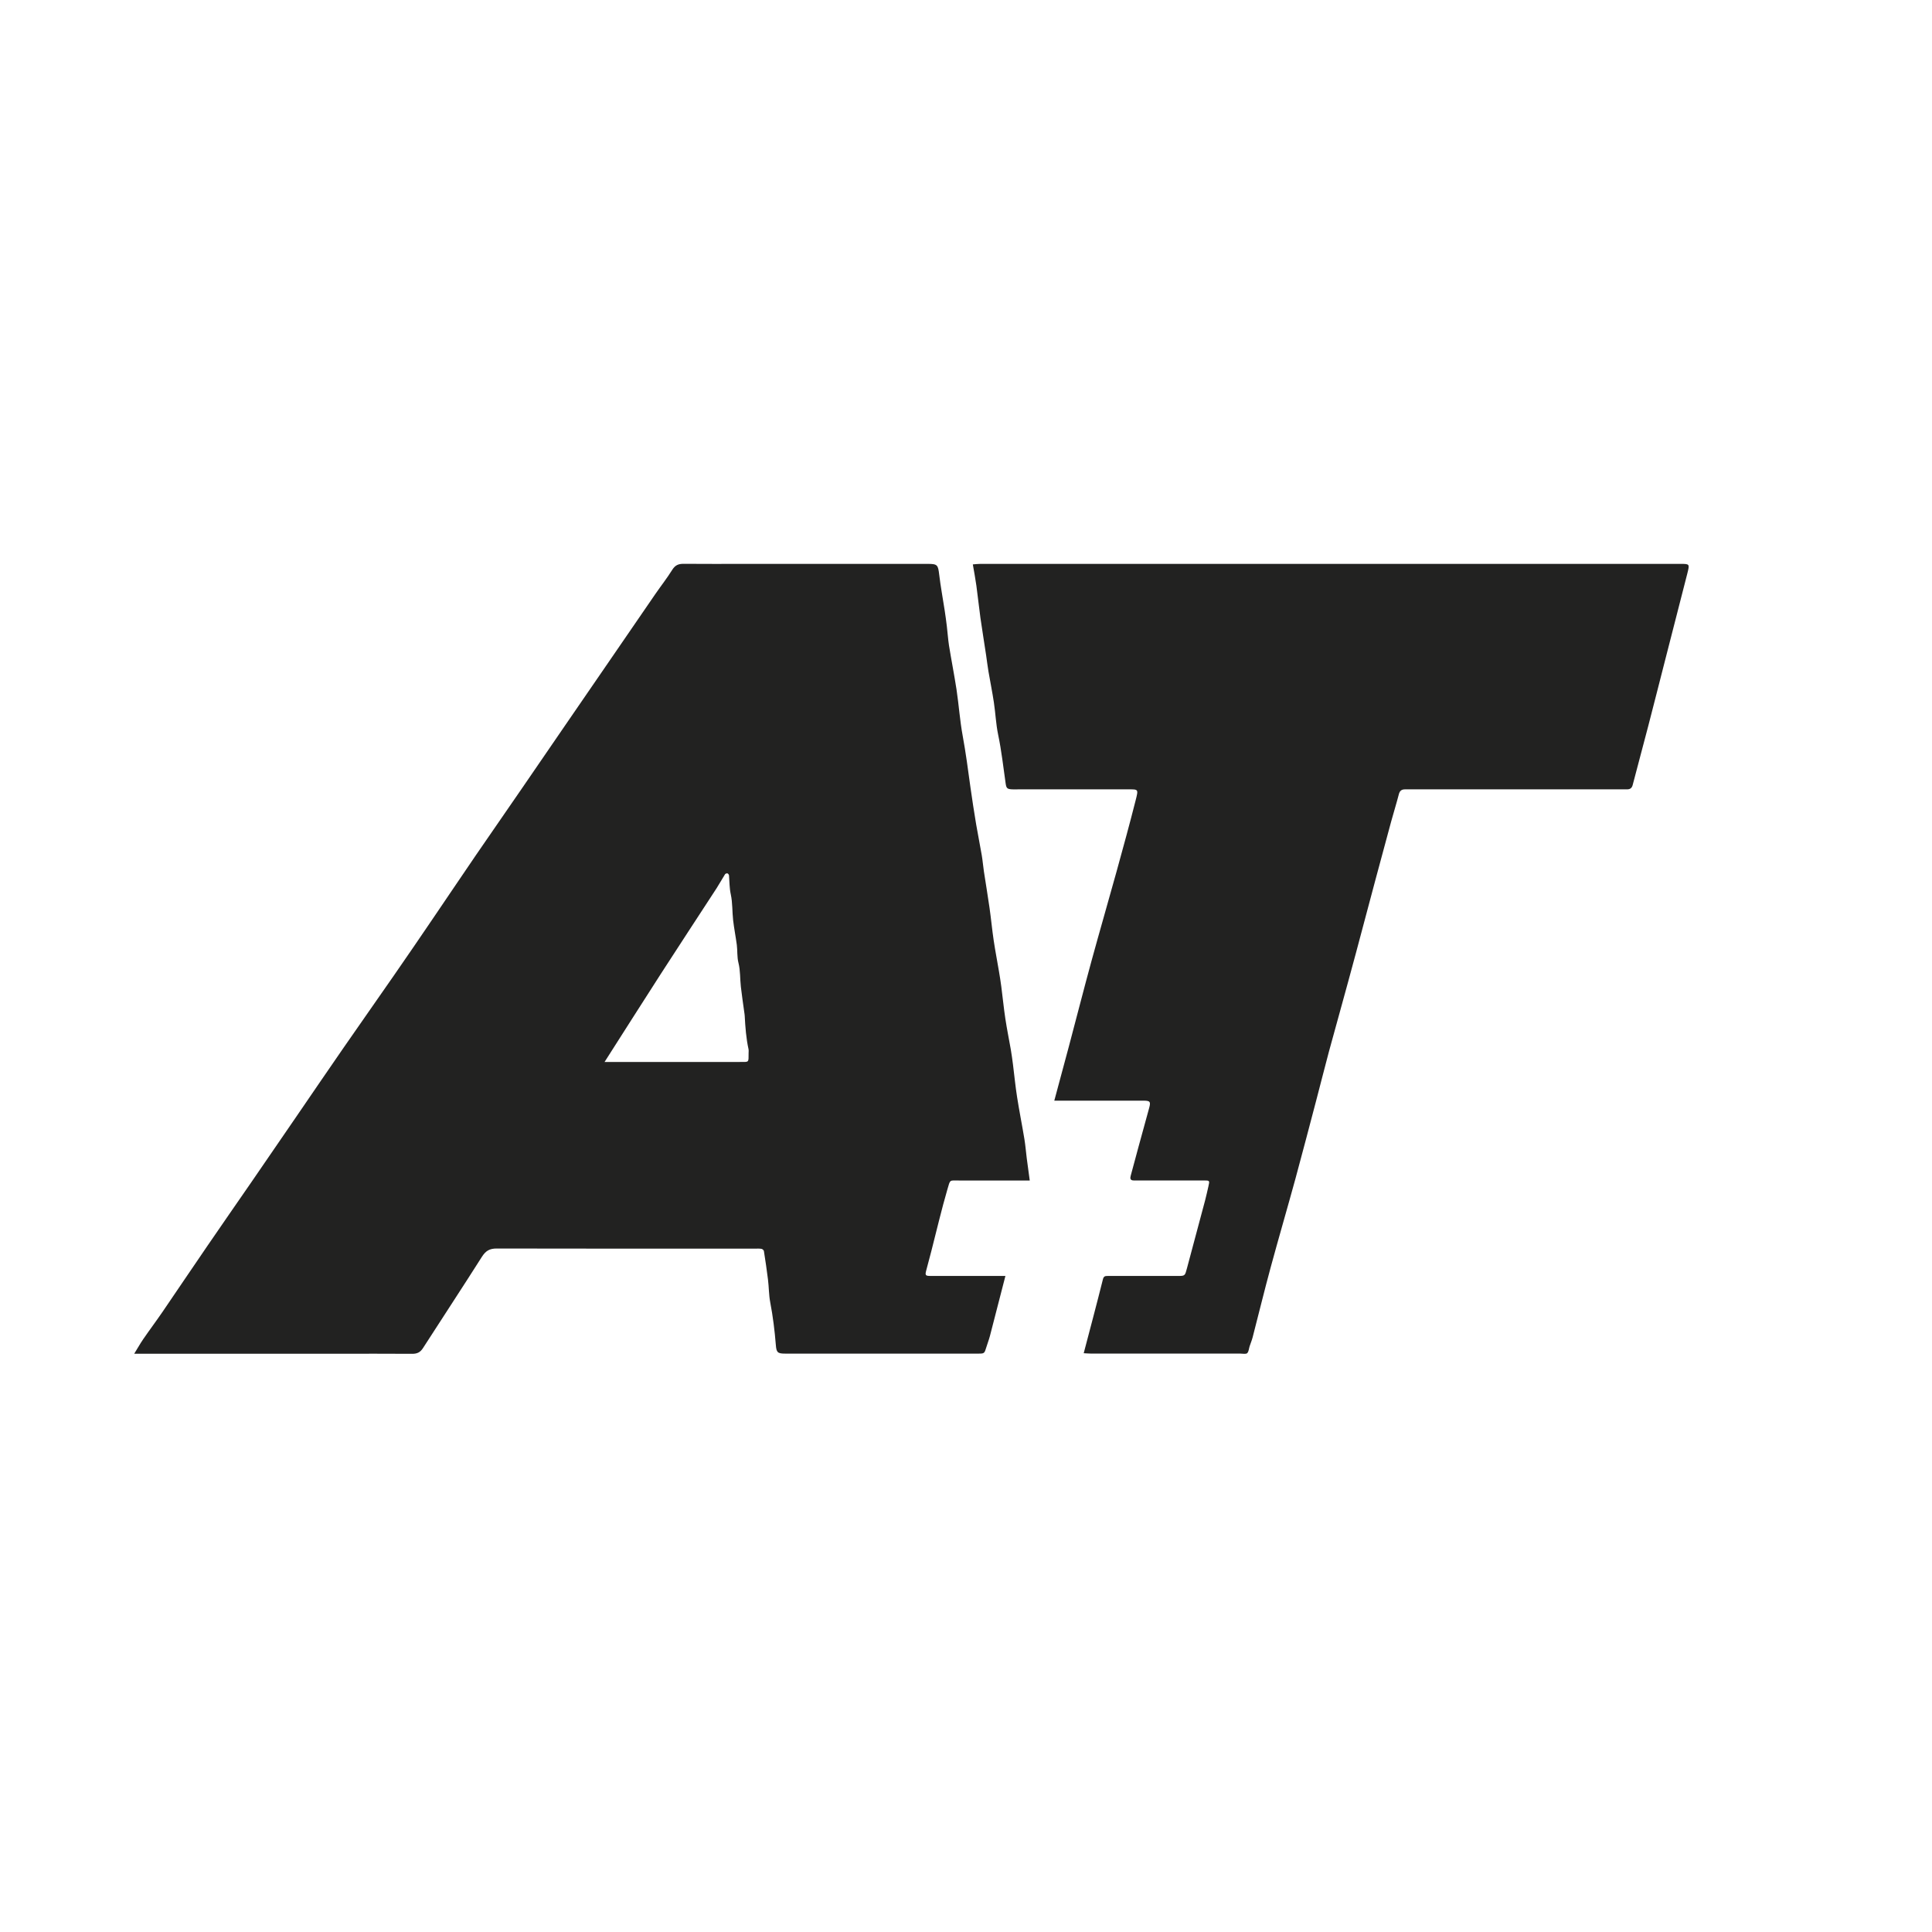 <?xml version="1.0" encoding="UTF-8"?> <svg xmlns="http://www.w3.org/2000/svg" id="Layer_1" data-name="Layer 1" viewBox="0 0 300 300"><defs><style> .cls-1 { fill: #222221; stroke-width: 0px; } </style></defs><path class="cls-1" d="M156.12,198.13c-.84,3.25-1.62,6.29-2.41,9.34-.15.57-.37,1.12-.54,1.69-.31,1.02-.31,1.03-1.31,1.03-9.98,0-19.96,0-29.94,0-1.19,0-1.36-.19-1.45-1.36-.18-2.22-.45-4.42-.87-6.61-.22-1.16-.2-2.37-.35-3.55-.18-1.47-.4-2.94-.63-4.4-.02-.14-.23-.33-.38-.35-.34-.06-.7-.03-1.05-.03-13.36,0-26.71.01-40.07-.02-1.09,0-1.69.35-2.28,1.27-3.01,4.75-6.11,9.45-9.15,14.18-.44.69-.94.91-1.73.9-3.83-.03-7.66-.01-11.49-.01-9.93,0-19.86,0-29.78,0h-1.85c.54-.87.93-1.58,1.39-2.25,1.01-1.47,2.08-2.89,3.08-4.36,2.31-3.38,4.59-6.78,6.91-10.16,2.26-3.3,4.54-6.58,6.81-9.87,2.35-3.42,4.69-6.84,7.04-10.26,2.43-3.54,4.84-7.1,7.29-10.63,2.59-3.74,5.21-7.46,7.8-11.2,2.03-2.92,4.03-5.86,6.03-8.8,2.25-3.3,4.47-6.62,6.73-9.92,2.4-3.5,4.82-6.99,7.23-10.49,2.24-3.25,4.47-6.52,6.7-9.77,2.21-3.22,4.42-6.43,6.63-9.65,2.43-3.54,4.86-7.09,7.29-10.62.87-1.26,1.82-2.47,2.63-3.77.44-.69.94-.91,1.72-.91,3.23.03,6.45.01,9.68.01,9.42,0,18.85,0,28.27,0,1.5,0,1.59.16,1.77,1.67.22,1.86.57,3.7.85,5.55.13.83.24,1.67.34,2.5.12.98.18,1.98.33,2.95.37,2.28.82,4.56,1.17,6.84.36,2.39.52,4.82.96,7.2.48,2.62.83,5.26,1.19,7.9.27,1.95.58,3.9.9,5.85.27,1.6.6,3.19.87,4.79.14.83.21,1.67.33,2.5.29,1.9.61,3.8.88,5.7.24,1.67.39,3.34.64,5.01.24,1.61.55,3.2.82,4.81.13.78.26,1.56.36,2.34.22,1.67.38,3.34.63,5,.24,1.61.57,3.2.85,4.8.13.78.24,1.56.34,2.35.21,1.67.37,3.34.63,5,.34,2.19.78,4.36,1.14,6.55.16.98.24,1.97.36,2.95.14,1.12.3,2.24.47,3.49h-1.29c-3.23,0-6.45,0-9.68,0-1.52,0-1.36-.21-1.82,1.39-.92,3.16-1.67,6.38-2.49,9.57-.26,1-.53,2-.79,2.99-.2.76-.14.87.67.87,3.33.01,6.65,0,9.98,0,.5,0,.99,0,1.62,0ZM93.86,164.9h1.07c6.65,0,13.29,0,19.94,0,1.49,0,1.36.13,1.37-1.38,0-.2.03-.41-.01-.6-.37-1.7-.5-3.42-.59-5.15-.01-.2-.04-.39-.07-.59-.18-1.32-.38-2.64-.53-3.96-.14-1.23-.07-2.51-.37-3.69-.24-.95-.14-1.88-.26-2.82-.17-1.27-.42-2.53-.57-3.81-.15-1.33-.08-2.7-.36-4-.22-1-.2-1.97-.28-2.96-.01-.12-.14-.29-.24-.32-.11-.03-.32.04-.38.14-.45.71-.85,1.45-1.3,2.15-2.87,4.42-5.78,8.83-8.64,13.27-2.91,4.52-5.79,9.06-8.77,13.73Z"></path><path class="cls-1" d="M168.28,210.12c1.02-3.88,2.03-7.67,2.98-11.47.12-.49.36-.52.73-.52,1.06,0,2.12,0,3.18,0,2.57,0,5.14,0,7.71,0,1.13,0,1.12-.02,1.43-1.19.93-3.52,1.89-7.03,2.82-10.55.19-.71.34-1.44.51-2.16.21-.92.21-.93-.72-.93-3.33,0-6.65,0-9.98,0-.3,0-.6,0-.91,0-.52,0-.57-.32-.46-.71.4-1.52.81-3.04,1.23-4.56.54-1.99,1.1-3.98,1.64-5.98.27-.98.15-1.14-.88-1.14-4.08,0-8.17,0-12.25,0-.49,0-.99,0-1.6,0,.78-2.89,1.52-5.63,2.25-8.37,1.19-4.47,2.33-8.95,3.55-13.41,1.26-4.6,2.59-9.18,3.86-13.77,1.02-3.7,2.04-7.4,2.98-11.12.44-1.74.43-1.67-1.24-1.67-5.65,0-11.29,0-16.94,0-.35,0-.71.02-1.06,0-.73-.05-.84-.19-.95-.89-.37-2.54-.64-5.09-1.17-7.6-.34-1.64-.41-3.34-.66-5-.24-1.61-.57-3.2-.84-4.8-.14-.83-.24-1.66-.36-2.49-.29-1.95-.61-3.9-.89-5.85-.23-1.67-.4-3.34-.63-5.01-.15-1.07-.35-2.13-.55-3.29.38-.03.77-.08,1.16-.08,36.24,0,72.48,0,108.72,0,1.43,0,1.44.01,1.07,1.48-1.16,4.53-2.32,9.05-3.48,13.58-.87,3.38-1.72,6.77-2.6,10.15-.79,3.05-1.62,6.08-2.41,9.13-.12.46-.39.67-.85.67-.35,0-.71,0-1.06,0-10.79,0-21.57,0-32.36,0-.35,0-.71,0-1.06,0-.52,0-.82.19-.97.73-.37,1.43-.81,2.84-1.2,4.26-.81,2.99-1.62,5.98-2.42,8.97-1.02,3.8-2.02,7.61-3.04,11.41-.79,2.95-1.6,5.89-2.41,8.83-.6,2.18-1.21,4.36-1.8,6.54-.67,2.52-1.31,5.05-1.97,7.57-1.07,4.05-2.12,8.1-3.22,12.13-1.26,4.6-2.6,9.18-3.85,13.78-.98,3.61-1.86,7.24-2.8,10.86-.12.48-.32.93-.47,1.4-.12.36-.13.84-.38,1.07-.2.18-.67.07-1.02.07-7.71,0-15.42,0-23.13,0-.39,0-.78-.04-1.24-.06Z"></path></svg> 